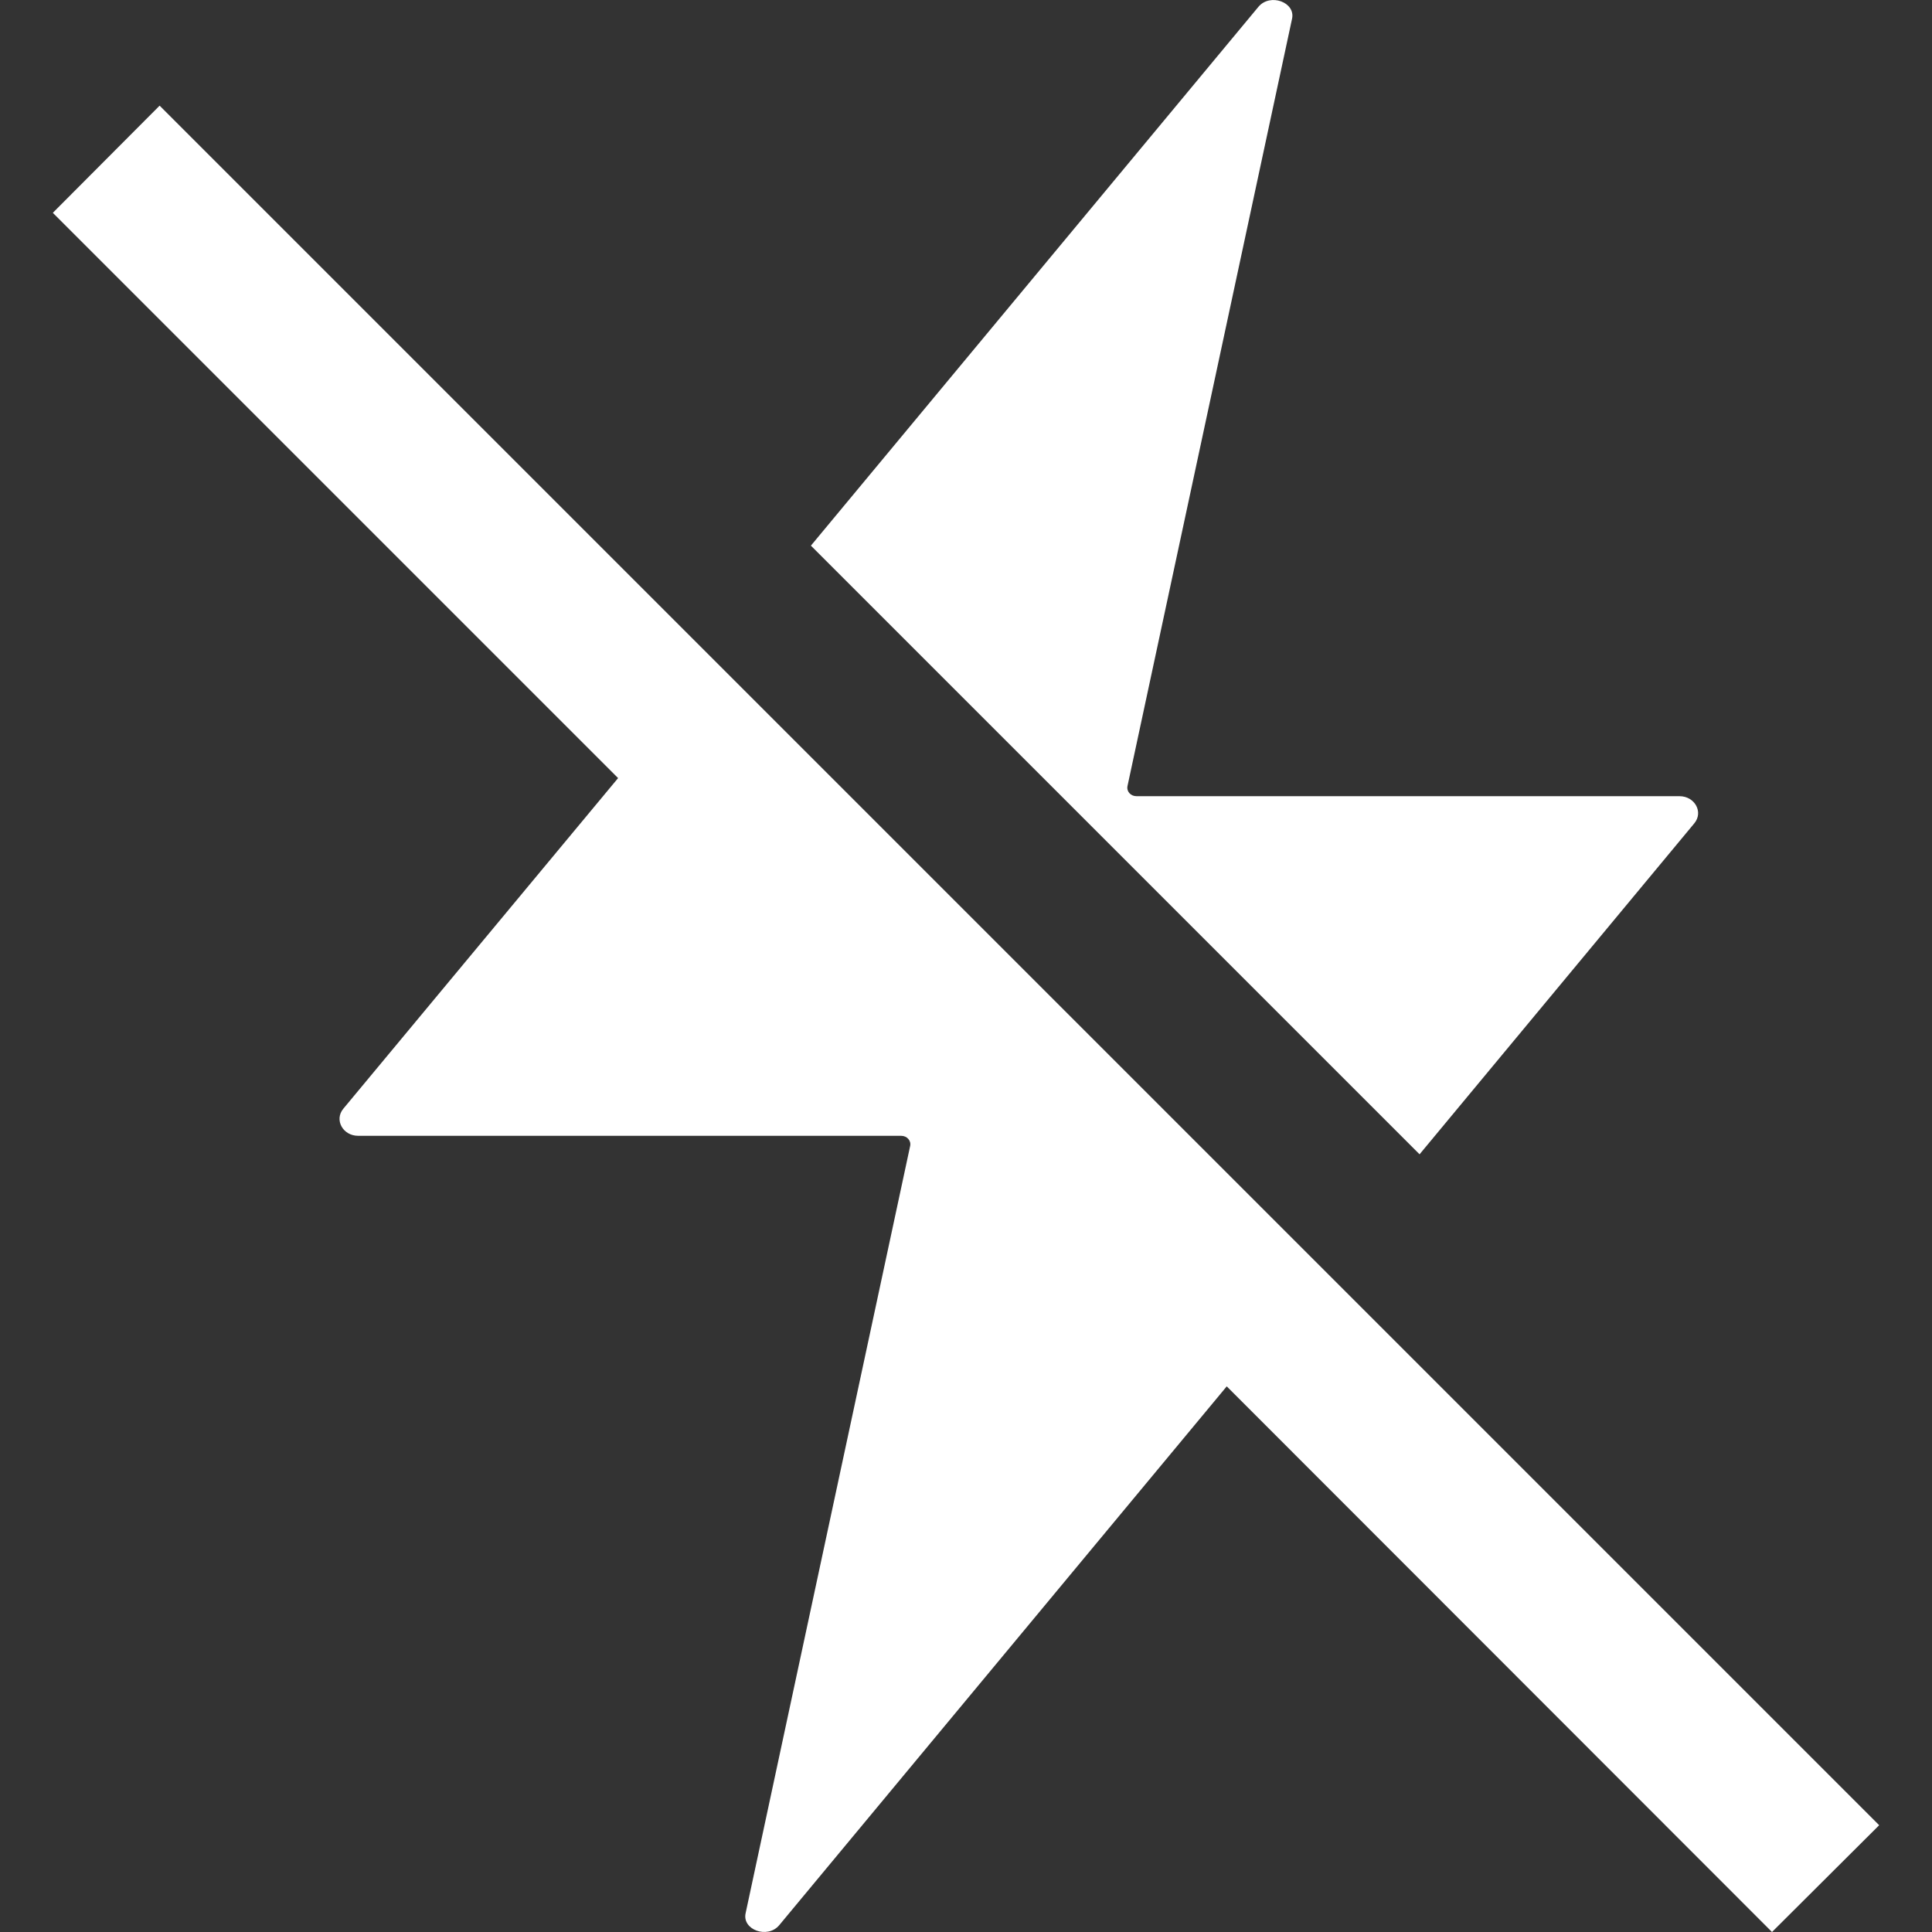 <?xml version="1.0" encoding="utf-8"?>
<!-- Generator: Adobe Illustrator 22.0.1, SVG Export Plug-In . SVG Version: 6.00 Build 0)  -->
<svg version="1.1" id="Layer_1" xmlns="http://www.w3.org/2000/svg" xmlns:xlink="http://www.w3.org/1999/xlink" x="0px" y="0px"
	 viewBox="0 0 512 512" style="enable-background:new 0 0 512 512;" xml:space="preserve">
<rect x="0" y="0" width="512" height="512" fill="#333333" stroke="none"/>
<style type="text/css">
	.st0{fill:#FFFFFF;}
</style>
<g>
	<path class="st0" d="M498,483.7L42.3,28L14,56.4l149.8,149.8L91,293.8c-2.5,3-0.1,7.2,3.9,7.2h143.9c1.6,0,2.7,1.3,2.4,2.7
		L197.6,507c-1,4.4,5.8,6.9,8.9,3.2l118.6-142.8L469.6,512L498,483.7z"/>
	<path class="st0" d="M449,218.2c2.5-3,0.1-7.2-3.9-7.2H301.2c-1.6,0-2.7-1.3-2.4-2.7L342.4,5c1-4.4-5.8-6.9-8.9-3.2L214.9,144.6
		l161.3,161.3L449,218.2z"/>
</g>
</svg>
